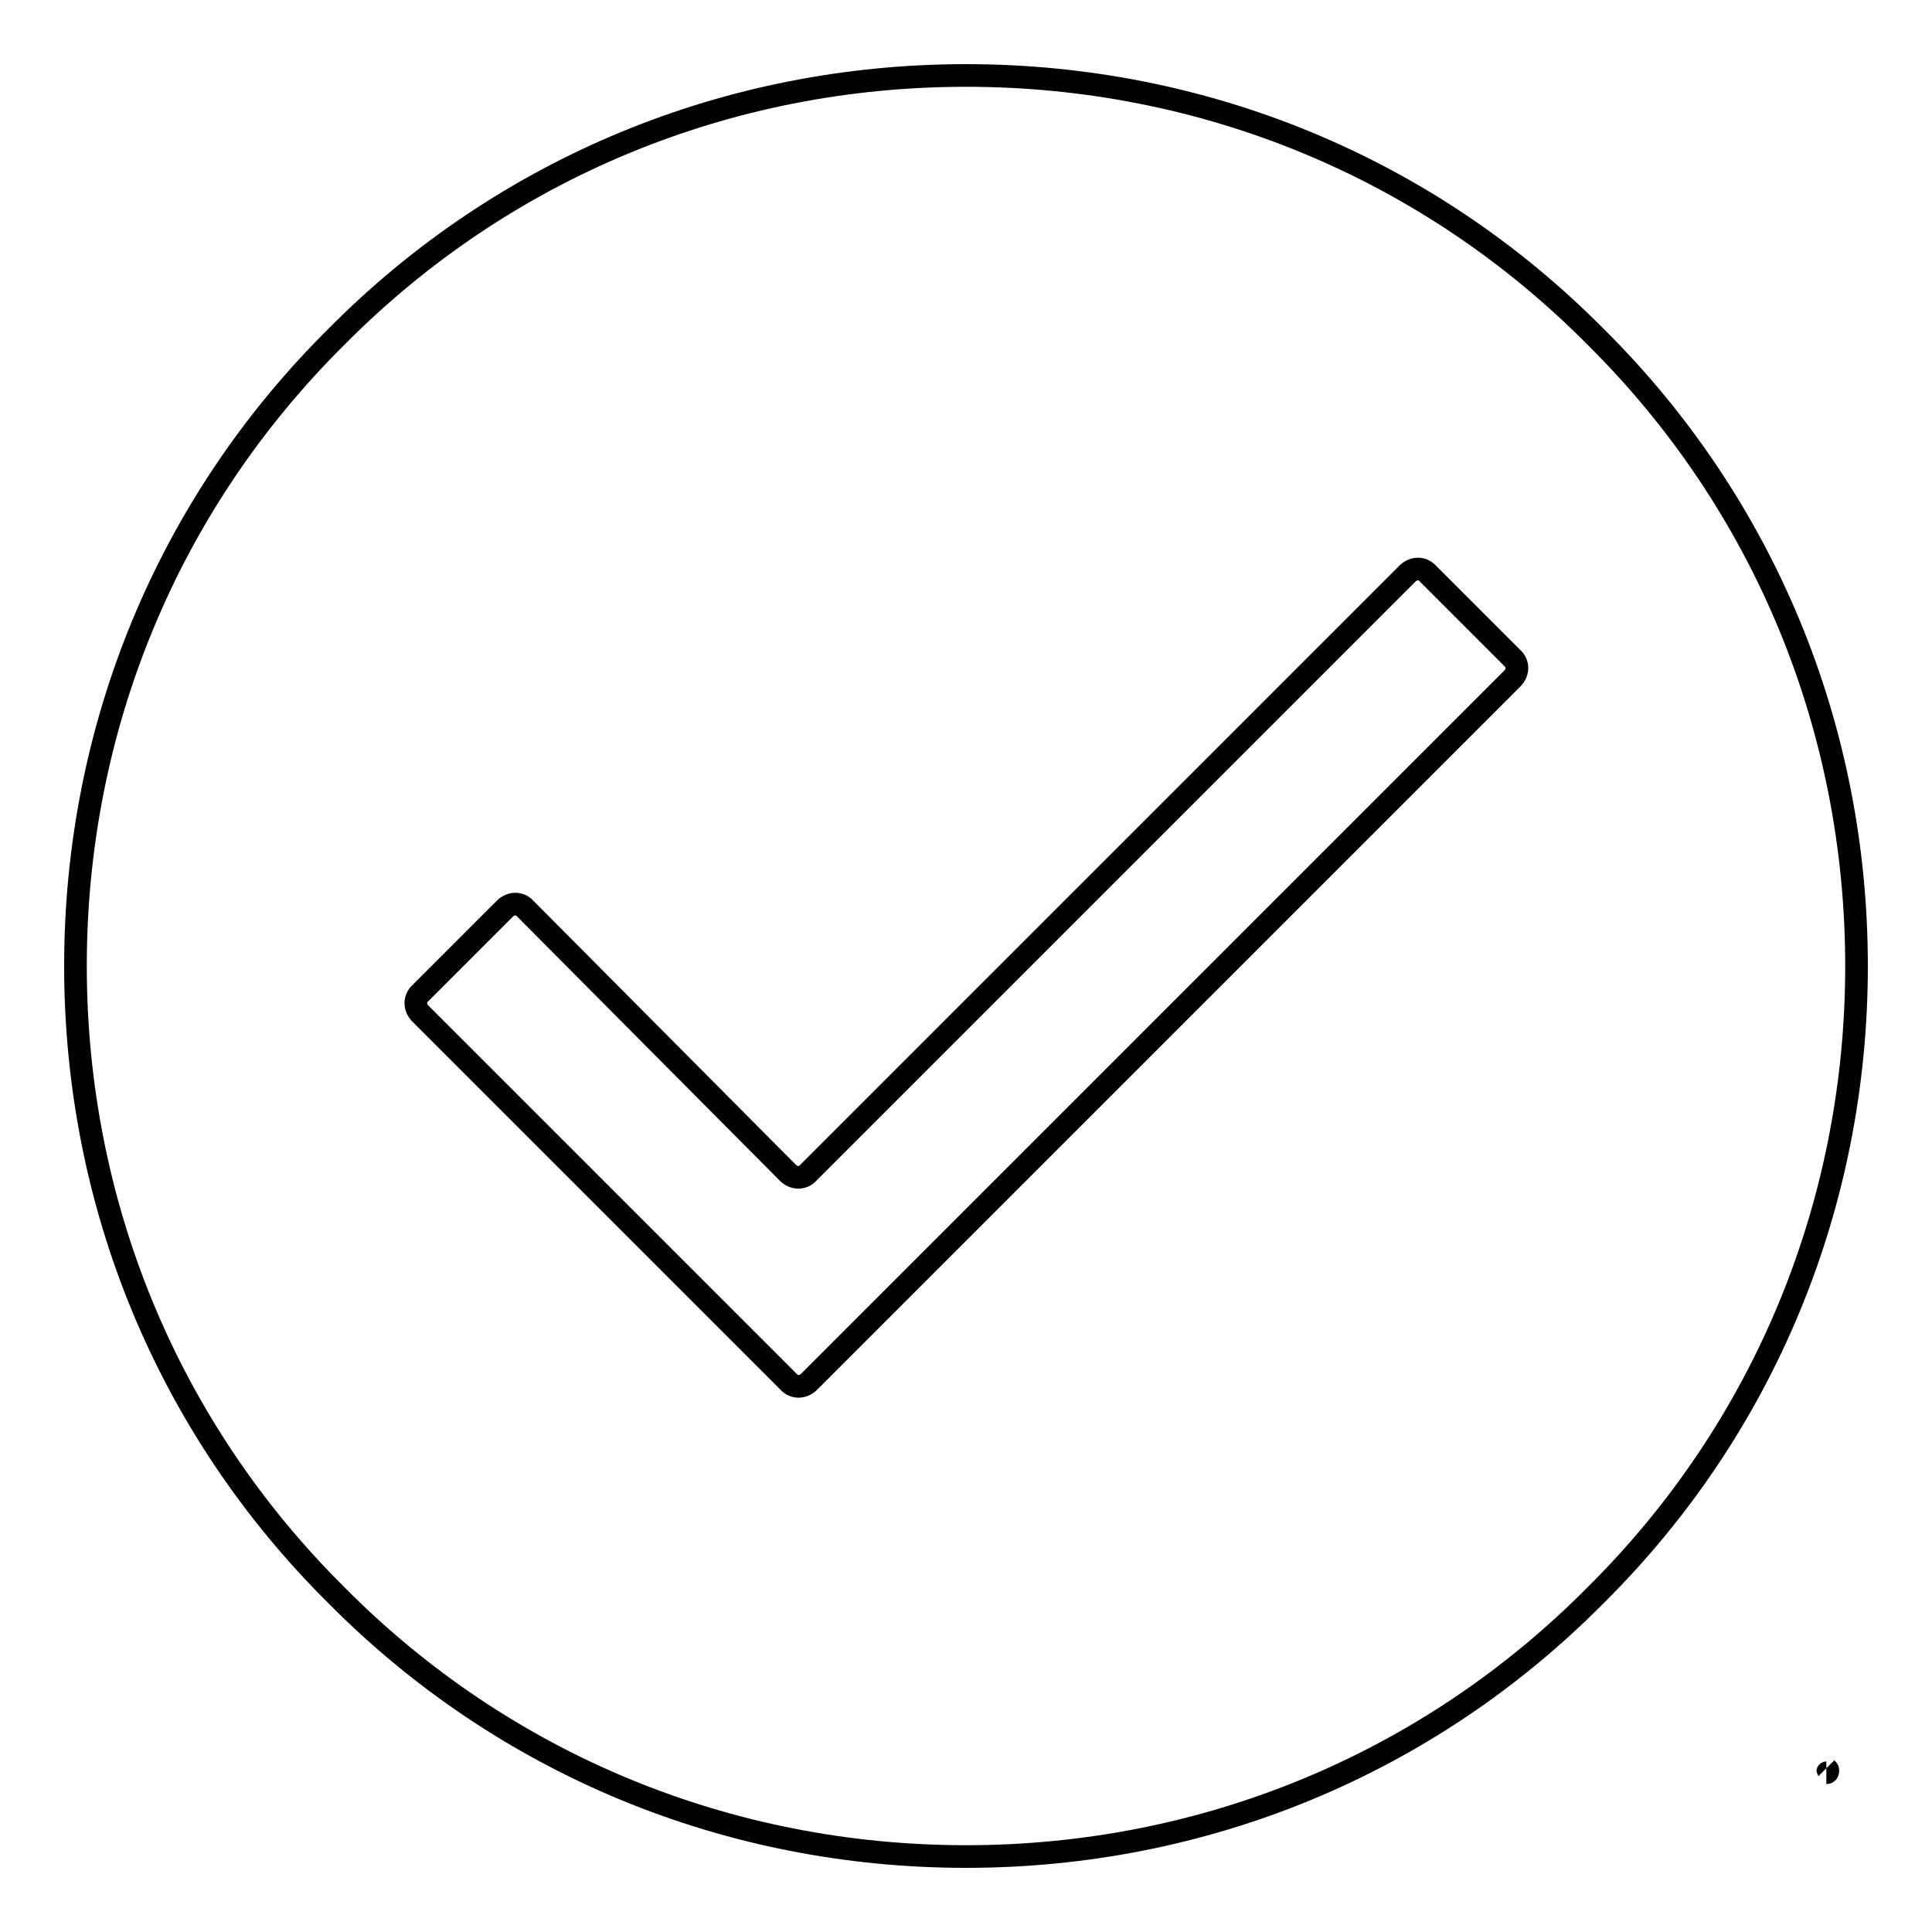 <?xml version="1.0" encoding="utf-8"?>
<!-- Svg Vector Icons : http://www.onlinewebfonts.com/icon -->
<!DOCTYPE svg PUBLIC "-//W3C//DTD SVG 1.1//EN" "http://www.w3.org/Graphics/SVG/1.1/DTD/svg11.dtd">
<svg version="1.1" xmlns="http://www.w3.org/2000/svg" xmlns:xlink="http://www.w3.org/1999/xlink" x="0px" y="0px" viewBox="0 0 256 256" enable-background="new 0 0 256 256" xml:space="preserve">
<g><g><path stroke-width="3" fill-opacity="0" stroke="#000000"  d="M242,234.3c0.2,0.2,0.2,0.2,0.2,0.3s0,0.3-0.2,0.3"/><path stroke-width="3" fill-opacity="0" stroke="#000000"  d="M211.4,44.6C189.2,22.2,159.5,10,128,10S66.8,22.2,44.6,44.6C22.2,66.8,10,96.5,10,128s12.2,61.2,34.6,83.4C66.8,233.8,96.5,246,128,246s61.2-12.2,83.4-34.6c22.4-22.2,34.6-51.9,34.6-83.4S233.8,66.8,211.4,44.6z M200.4,89.9l-93.2,93.2c-0.8,0.8-2,0.8-2.7,0l-48.8-48.8c-0.8-0.8-0.8-2,0-2.7l11.2-11.2c0.8-0.8,2-0.8,2.7,0l34.8,35c0.8,0.8,2,0.8,2.7,0l79.4-79.4c0.8-0.8,2-0.8,2.7,0l11.2,11.2C201.2,87.9,201.2,89.1,200.4,89.9z"/></g></g>
</svg>